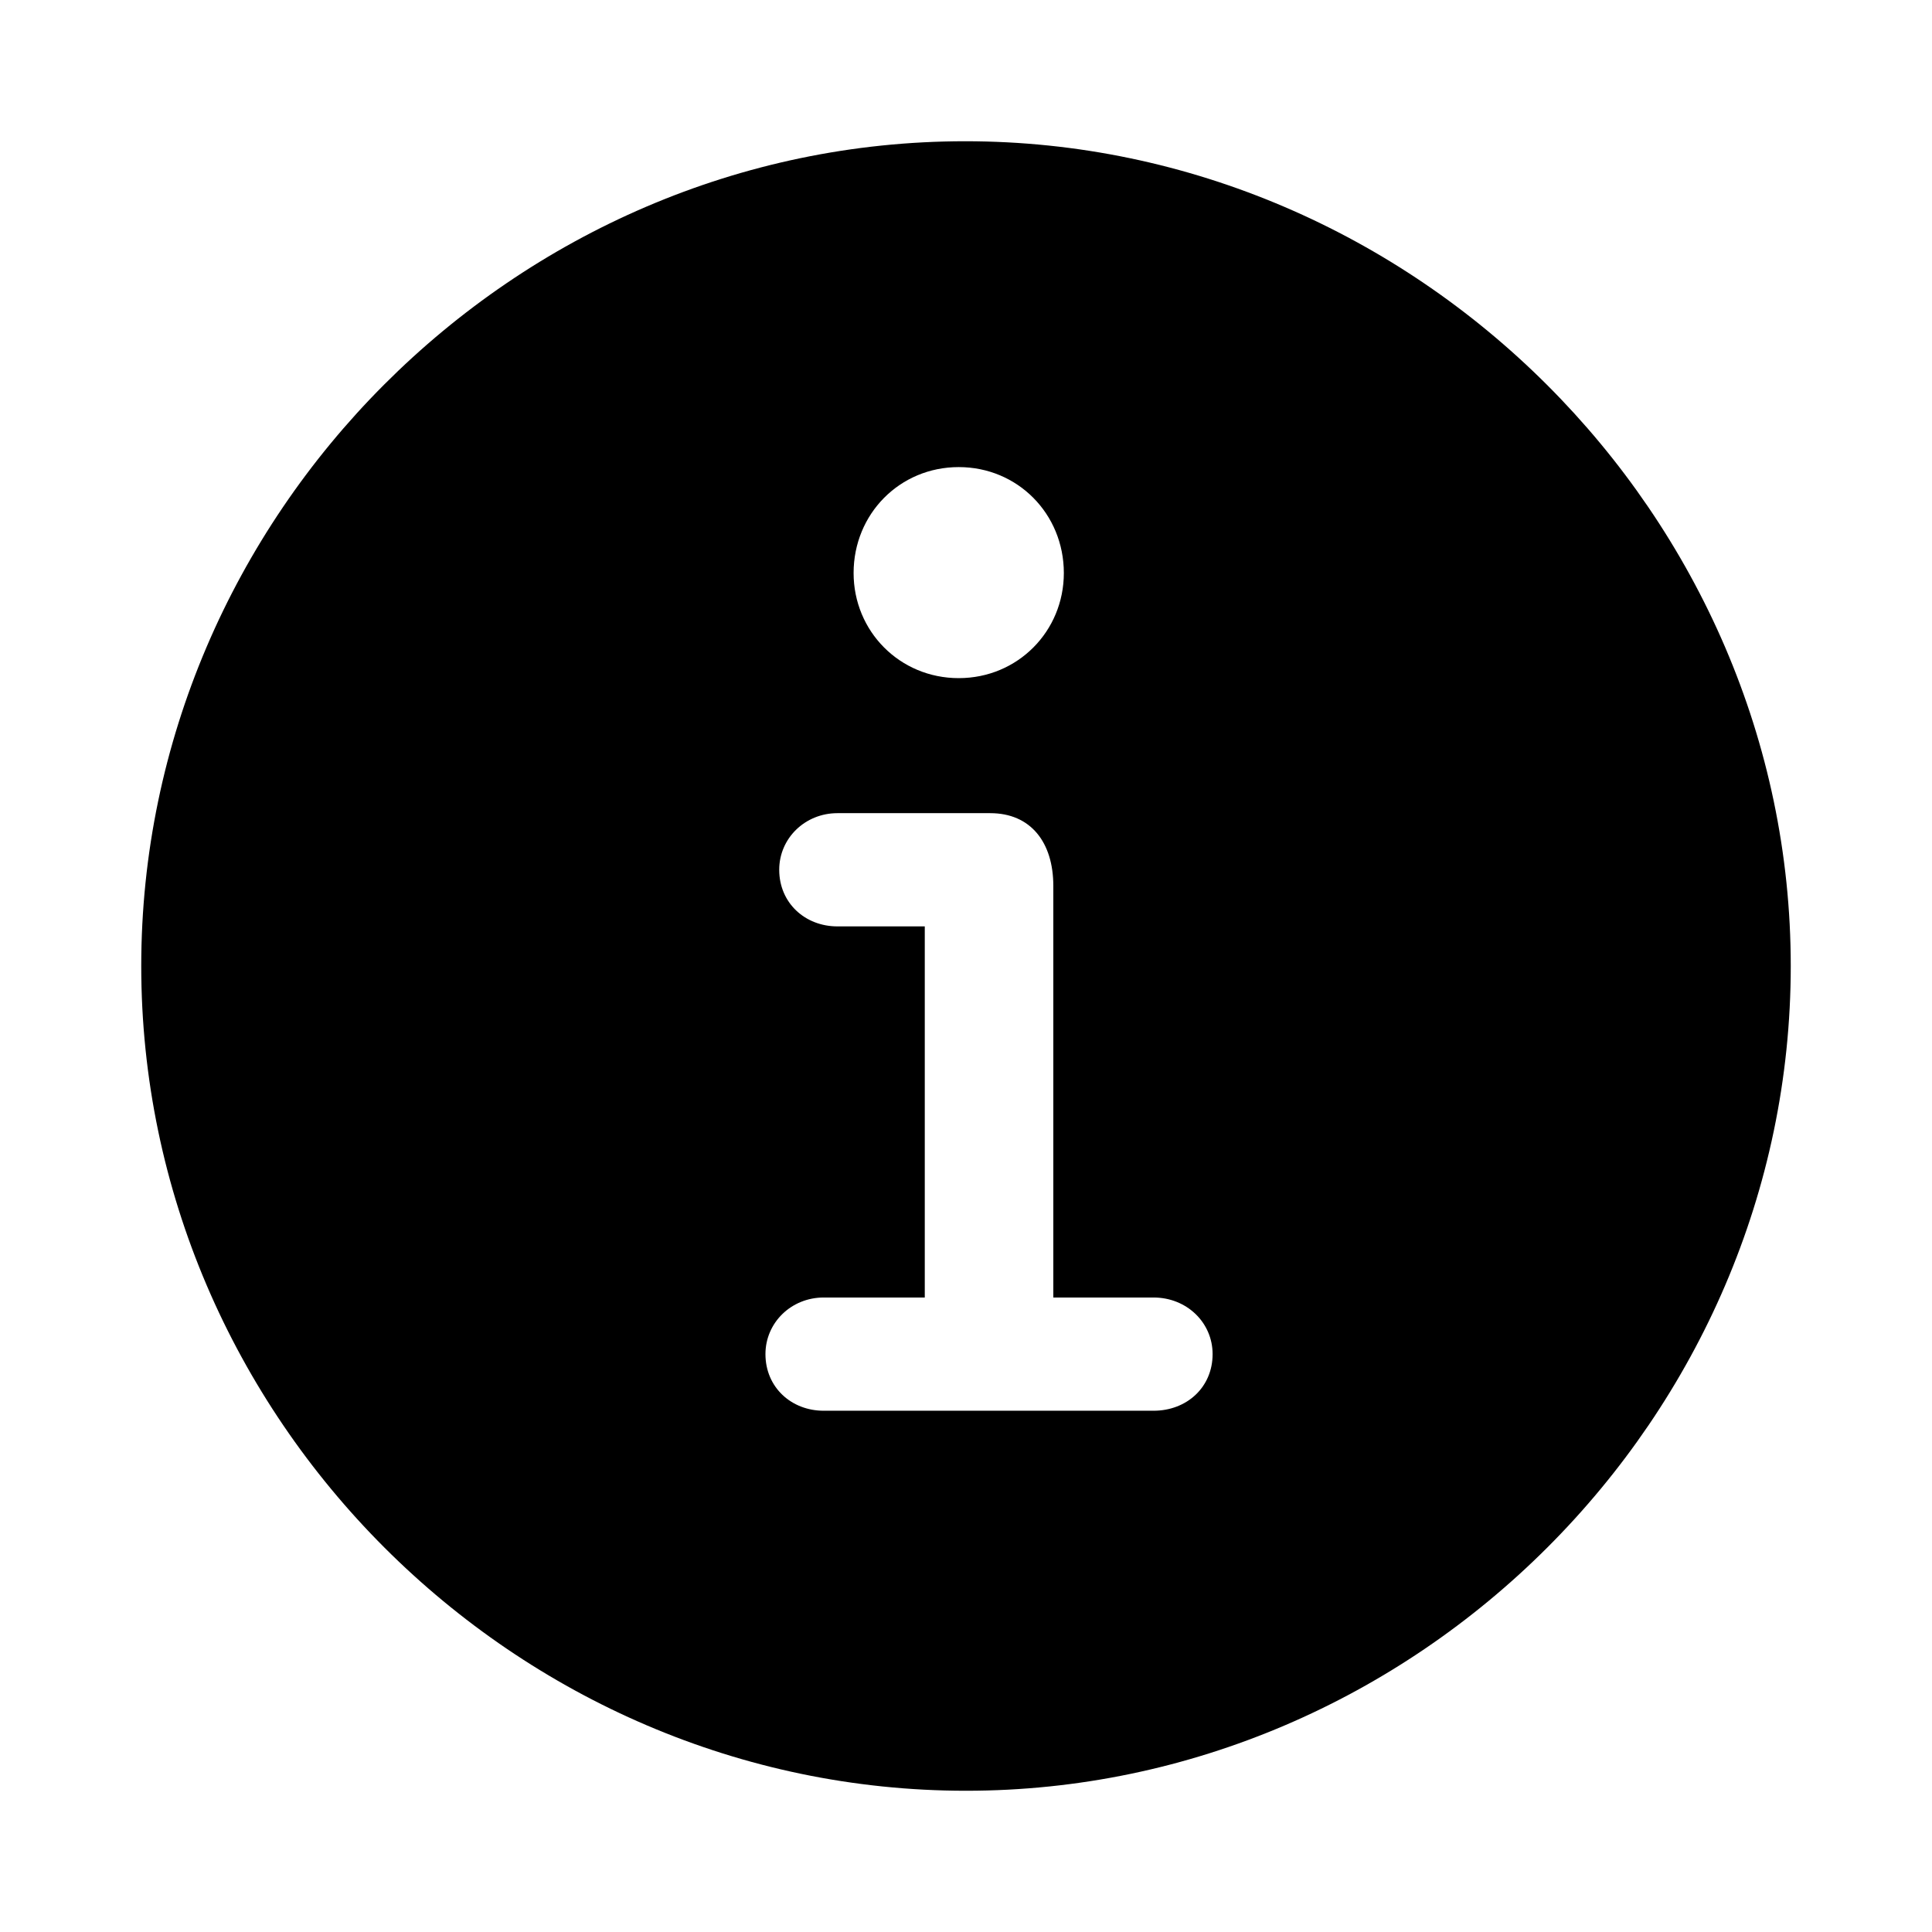 <svg xmlns="http://www.w3.org/2000/svg" width="56" height="56" viewBox="0 0 56 56"><path d="M 28 51.906 C 41.055 51.906 51.906 41.078 51.906 28 C 51.906 14.945 41.031 4.094 27.977 4.094 C 14.898 4.094 4.094 14.945 4.094 28 C 4.094 41.078 14.922 51.906 28 51.906 Z M 27.789 19.656 C 26.078 19.656 24.742 18.297 24.742 16.609 C 24.742 14.898 26.078 13.539 27.789 13.539 C 29.5 13.539 30.836 14.898 30.836 16.609 C 30.836 18.297 29.5 19.656 27.789 19.656 Z M 23.875 40.891 C 22.937 40.891 22.187 40.211 22.187 39.25 C 22.187 38.336 22.937 37.609 23.875 37.609 L 26.805 37.609 L 26.805 26.852 L 24.273 26.852 C 23.336 26.852 22.586 26.172 22.586 25.211 C 22.586 24.297 23.336 23.57 24.273 23.57 L 28.703 23.57 C 29.875 23.57 30.531 24.414 30.531 25.68 L 30.531 37.609 L 33.437 37.609 C 34.398 37.609 35.148 38.336 35.148 39.25 C 35.148 40.211 34.398 40.891 33.437 40.891 Z"/></svg>